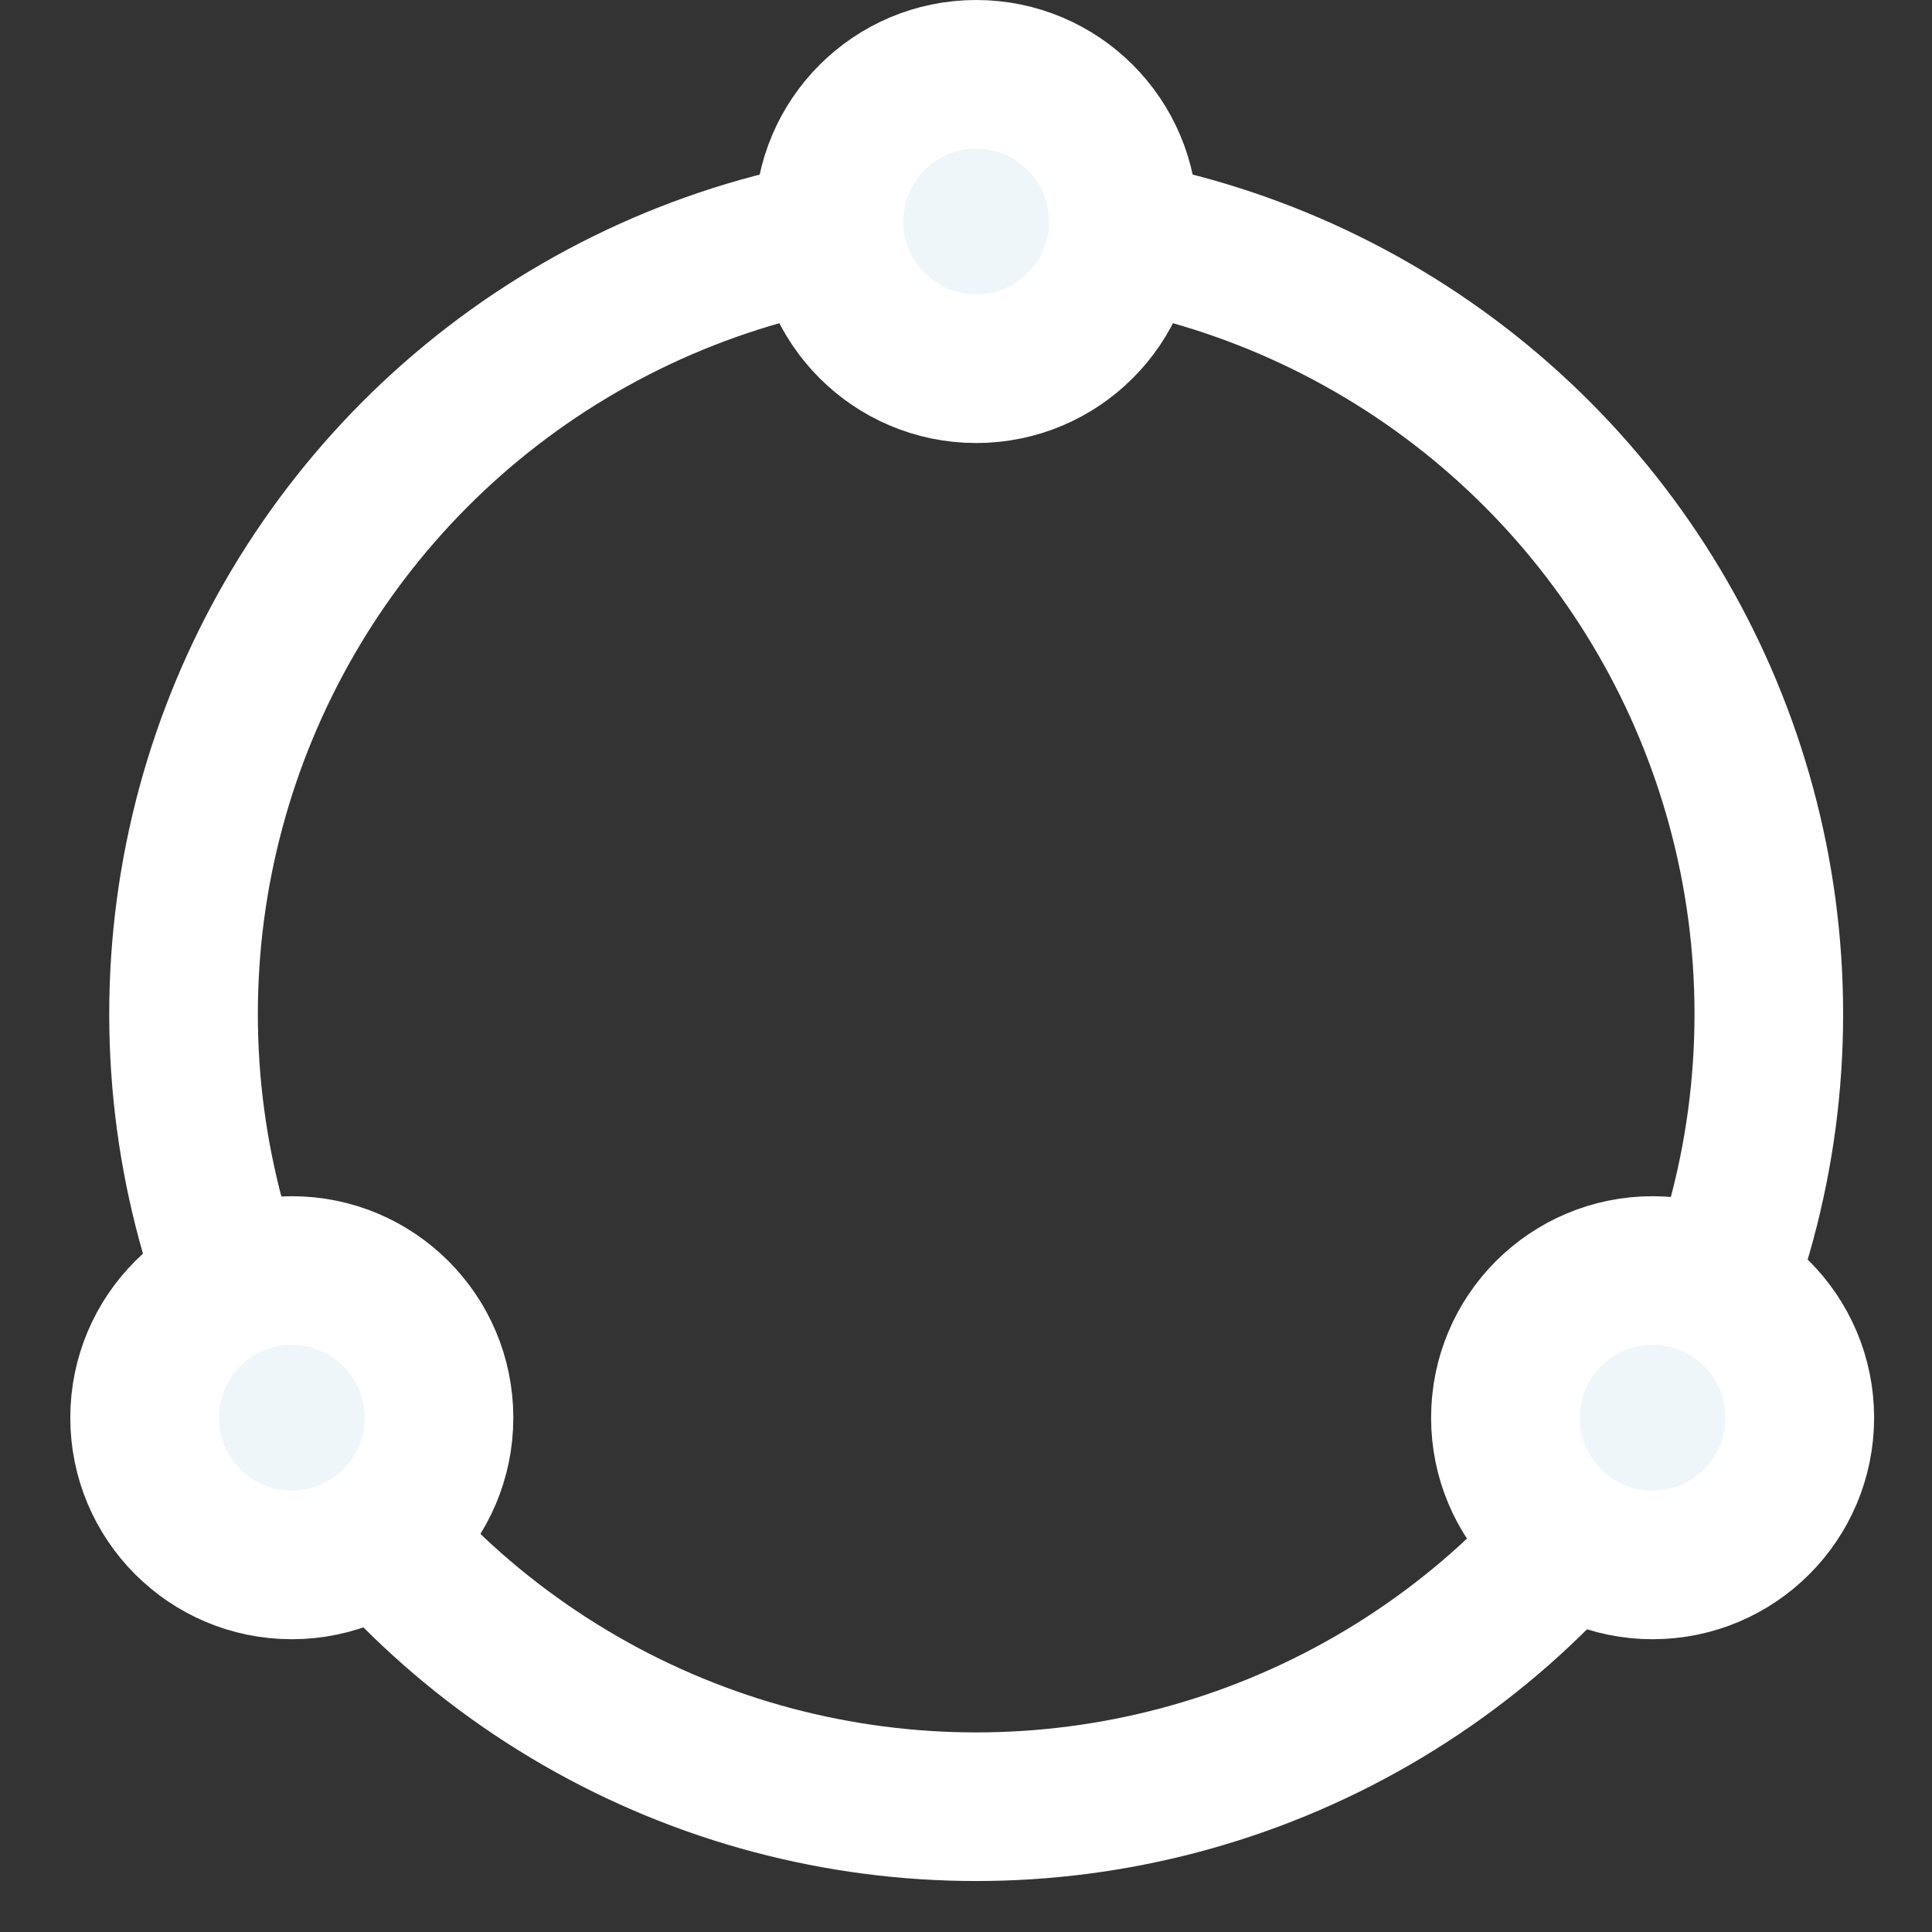 <?xml version="1.0" encoding="UTF-8"?>
<svg width="26px" height="26px" viewBox="0 0 26 26" version="1.1" xmlns="http://www.w3.org/2000/svg" xmlns:xlink="http://www.w3.org/1999/xlink">
    <rect x="0" y="0" width="26" height="26" fill="#333333" stroke="none"/>
    <!-- Generator: Sketch 63.1 (92452) - https://sketch.com -->
    <title>Group 37</title>
    <desc>Created with Sketch.</desc>
    <g id="Design" stroke="none" stroke-width="1" fill="none" fill-rule="evenodd">
        <g id="UniFi-WiFi_v07" transform="translate(-553, -1022)" stroke="#FFF" stroke-width="2">
            <g id="flexhd-table_Main_0000-copy" transform="translate(0, 725)">
                <g id="Group-42" transform="translate(118, 66)">
                    <g id="text-features" transform="translate(0, 140.5)">
                        <g id="Group-38" transform="translate(4, 86.5)">
                            <g id="Group-31-Copy" transform="translate(432, 1)">
                                <g id="Group-37" transform="translate(0.946, 4)">
                                    <circle id="Oval" cx="11.191" cy="12.647" r="10.667"></circle>
                                    <circle id="Oval" fill="#EEF6F9" cx="11.191" cy="1.981" r="1.981"></circle>
                                    <circle id="Oval-Copy-2" fill="#EEF6F9" cx="1.981" cy="18.079" r="1.981"></circle>
                                    <circle id="Oval-Copy-3" fill="#EEF6F9" cx="20.294" cy="18.079" r="1.981"></circle>
                                </g>
                            </g>
                        </g>
                    </g>
                </g>
            </g>
        </g>
    </g>
</svg>